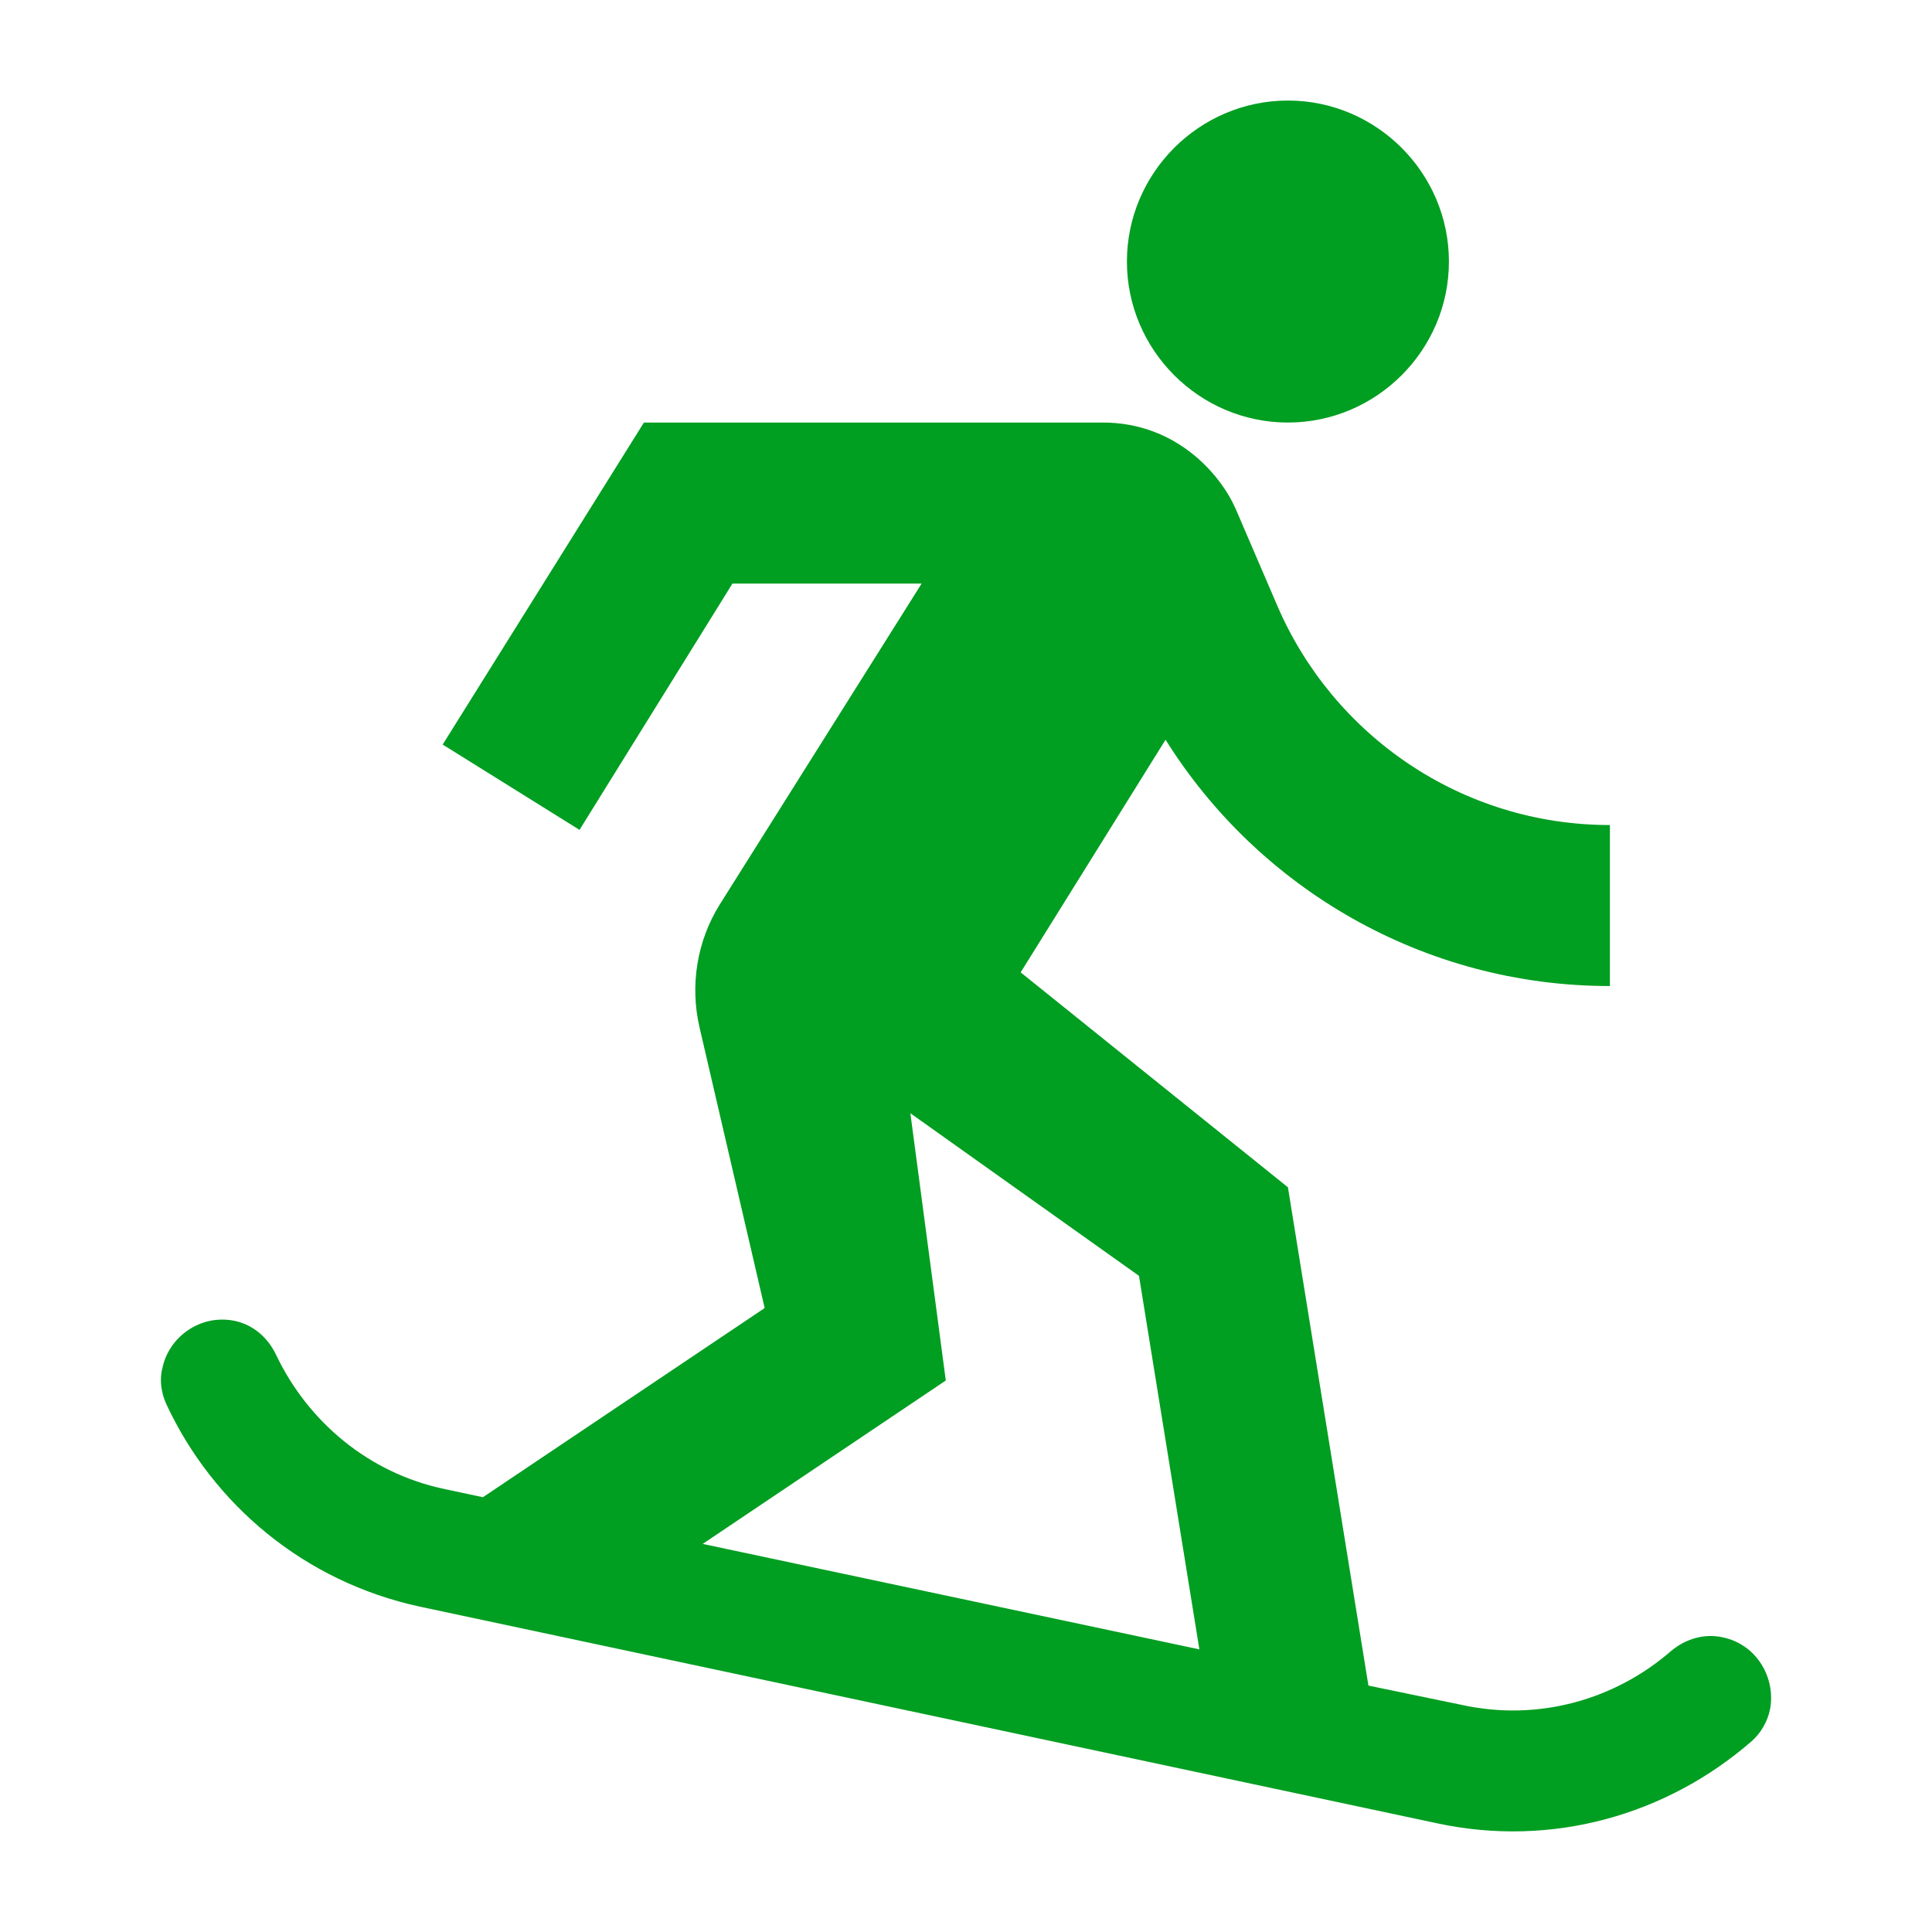 <svg width="24" height="24" viewBox="0 0 24 24" fill="none" xmlns="http://www.w3.org/2000/svg">
<path d="M13.999 3.249C13.999 2.149 14.899 1.249 15.999 1.249C17.099 1.249 17.999 2.149 17.999 3.249C17.999 4.349 17.099 5.249 15.999 5.249C14.899 5.249 13.999 4.349 13.999 3.249ZM21.399 20.339C21.169 20.289 20.939 20.359 20.759 20.509C20.069 21.109 19.119 21.389 18.159 21.179L16.999 20.939L15.999 14.749L12.679 12.079L14.479 9.189C15.629 11.029 17.679 12.249 19.999 12.249V10.249C18.149 10.249 16.559 9.129 15.869 7.529L15.349 6.319C15.159 5.889 14.609 5.249 13.699 5.249H7.999L5.499 9.249L7.199 10.309L9.099 7.249H11.449L8.939 11.239C8.659 11.689 8.569 12.239 8.689 12.759L9.499 16.249L5.999 18.599L5.529 18.499C4.569 18.299 3.819 17.649 3.429 16.829C3.329 16.619 3.149 16.459 2.919 16.409C2.489 16.319 2.099 16.609 2.019 16.989C1.979 17.129 1.999 17.299 2.069 17.449C2.649 18.689 3.779 19.649 5.219 19.959L17.849 22.649C19.289 22.959 20.709 22.539 21.749 21.639C21.879 21.529 21.959 21.379 21.989 21.229C22.059 20.849 21.829 20.429 21.399 20.339ZM8.729 19.179L11.749 17.149L11.309 13.829L14.149 15.849L14.899 20.489L8.729 19.179Z" fill="#009E21"/>
</svg>

